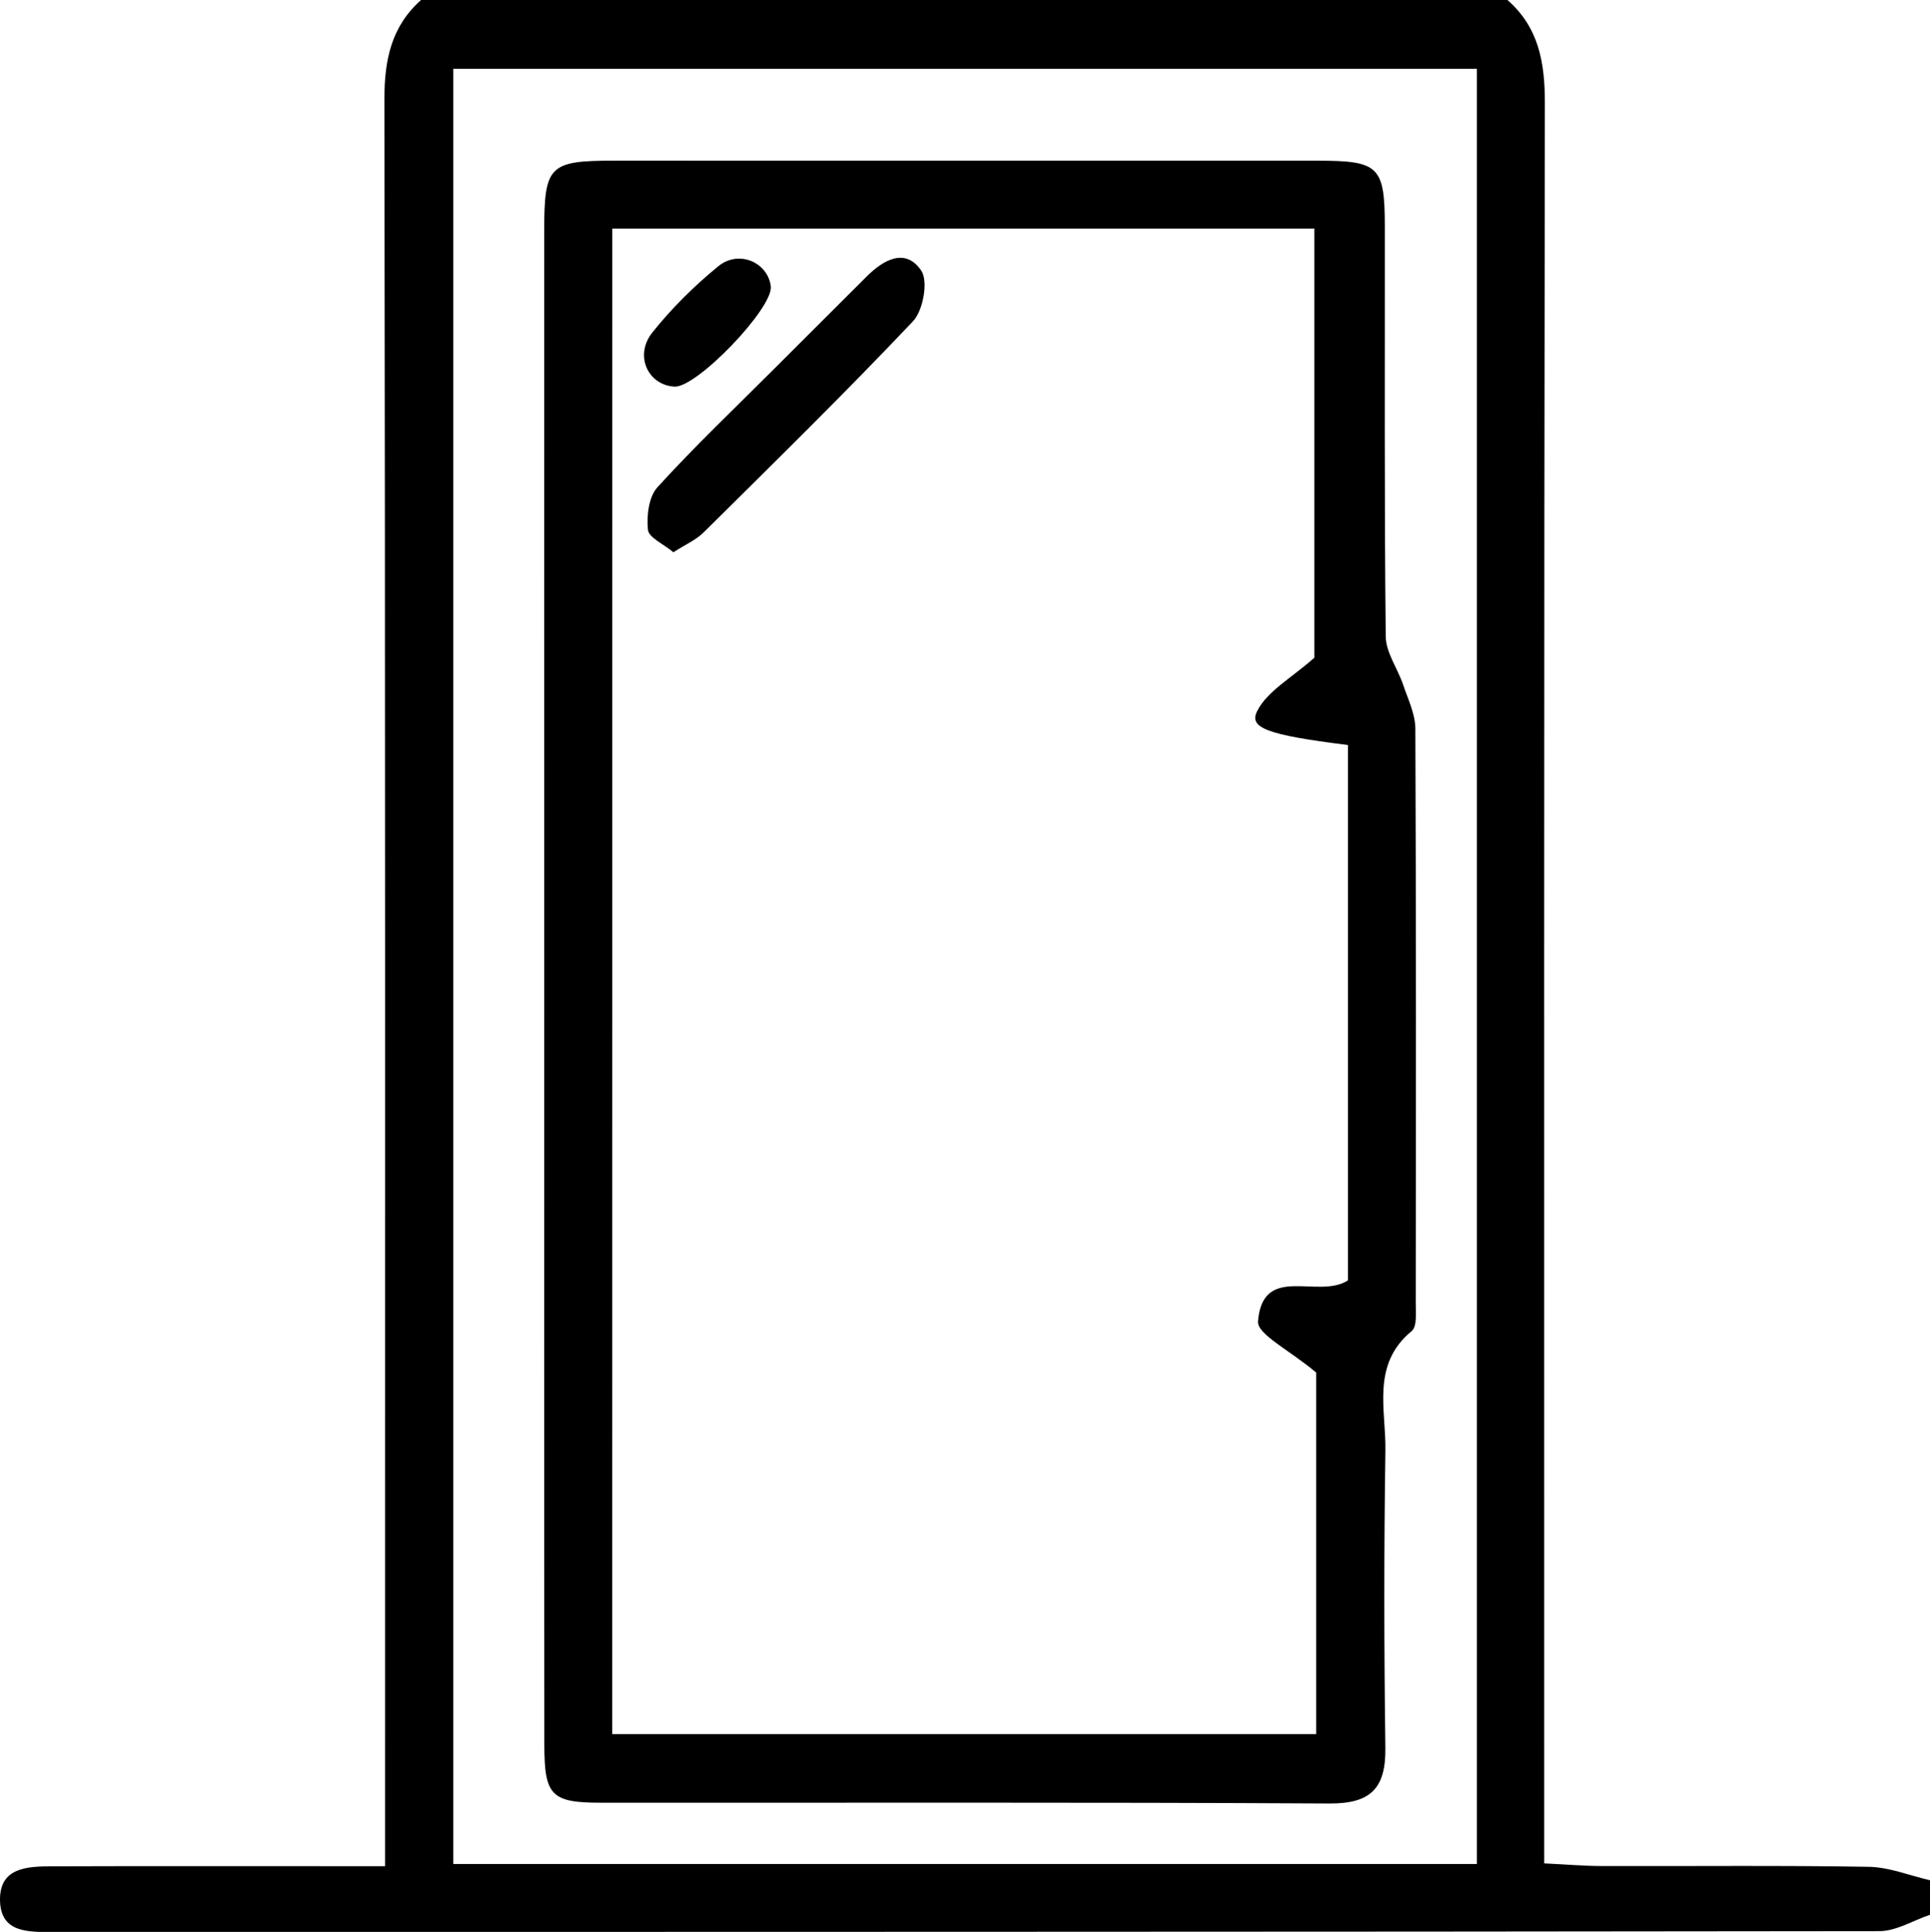 <?xml version="1.0" encoding="utf-8"?>
<!-- Generator: Adobe Illustrator 16.0.0, SVG Export Plug-In . SVG Version: 6.00 Build 0)  -->
<!DOCTYPE svg PUBLIC "-//W3C//DTD SVG 1.1//EN" "http://www.w3.org/Graphics/SVG/1.1/DTD/svg11.dtd">
<svg version="1.1" id="Layer_1" xmlns="http://www.w3.org/2000/svg" xmlns:xlink="http://www.w3.org/1999/xlink" x="0px" y="0px"
	 width="42.23px" height="42.262px" viewBox="0 0 42.23 42.262" enable-background="new 0 0 42.23 42.262" xml:space="preserve">
<g>
	<g>
		<path fill="none" stroke="#BE1E2D" stroke-width="0.189" stroke-miterlimit="10" d="M15.732,32.477"/>
		<g>
			<path fill-rule="evenodd" clip-rule="evenodd" d="M32.985,0c0.685,0.601,0.819,1.366,0.818,2.25
				c-0.021,12.402-0.014,24.805-0.014,37.207c0,0.403,0,0.807,0,1.306c0.474,0.022,0.866,0.057,1.26,0.058
				c1.947,0.006,3.895-0.016,5.841,0.017c0.448,0.008,0.893,0.191,1.34,0.294c0,0.252,0,0.504,0,0.755
				c-0.369,0.124-0.738,0.357-1.107,0.358c-13.33,0.018-26.66,0.014-39.99,0.019c-0.527,0-1.107,0.011-1.132-0.669
				c-0.027-0.753,0.605-0.766,1.152-0.768c2.044-0.007,4.087-0.003,6.131-0.003c0.339-0.001,0.679,0,1.141,0
				c0-0.495,0-0.894,0-1.293c0-12.45,0.007-24.9-0.014-37.35C8.41,1.319,8.557,0.584,9.213,0C17.137,0,25.061,0,32.985,0z
				 M32.316,40.776c0-13.138,0-26.171,0-39.27c-7.485,0-14.918,0-22.397,0c0,13.106,0,26.166,0,39.27
				C17.397,40.776,24.808,40.776,32.316,40.776z"/>
			<path fill-rule="evenodd" clip-rule="evenodd" d="M11.908,21.479c0-5.47-0.002-10.94,0-16.411c0-1.453,0.102-1.554,1.551-1.554
				c5.124-0.001,10.249-0.001,15.372,0.001c1.345,0,1.469,0.124,1.47,1.447c0.003,2.986-0.012,5.973,0.02,8.959
				c0.003,0.354,0.261,0.702,0.381,1.059c0.106,0.315,0.266,0.639,0.267,0.96c0.018,4.181,0.014,8.362,0.009,12.543
				c0,0.217,0.033,0.535-0.089,0.635c-0.887,0.73-0.562,1.717-0.575,2.609c-0.033,2.169-0.03,4.338-0.001,6.508
				c0.011,0.879-0.313,1.223-1.223,1.218c-5.313-0.03-10.626-0.013-15.938-0.017c-1.087,0-1.24-0.154-1.241-1.264
				C11.905,32.608,11.908,27.043,11.908,21.479z M13.397,37.935c5.178,0,10.279,0,15.401,0c0-2.807,0-5.531,0-7.91
				c-0.578-0.489-1.295-0.835-1.272-1.121c0.104-1.277,1.322-0.471,1.969-0.896c0-3.893,0-7.806,0-11.71
				c-1.808-0.224-2.169-0.381-1.987-0.743c0.219-0.435,0.743-0.717,1.251-1.167c0-2.967,0-6.183,0-9.388c-5.162,0-10.242,0-15.361,0
				C13.397,15.992,13.397,26.923,13.397,37.935z"/>
			<path fill-rule="evenodd" clip-rule="evenodd" d="M14.735,12.081c-0.22-0.183-0.539-0.321-0.557-0.491
				c-0.032-0.306,0.017-0.722,0.208-0.931c0.802-0.882,1.669-1.706,2.513-2.55c0.688-0.688,1.378-1.377,2.068-2.064
				c0.368-0.367,0.847-0.631,1.19-0.126c0.158,0.233,0.043,0.875-0.182,1.111c-1.49,1.574-3.039,3.092-4.579,4.617
				C15.229,11.813,14.993,11.914,14.735,12.081z"/>
			<path fill-rule="evenodd" clip-rule="evenodd" d="M14.759,8.458c-0.58-0.031-0.885-0.681-0.486-1.183
				c0.424-0.532,0.919-1.022,1.446-1.452c0.447-0.365,1.081-0.084,1.147,0.438C16.927,6.733,15.247,8.484,14.759,8.458z"/>
		</g>
	</g>
</g>
</svg>
